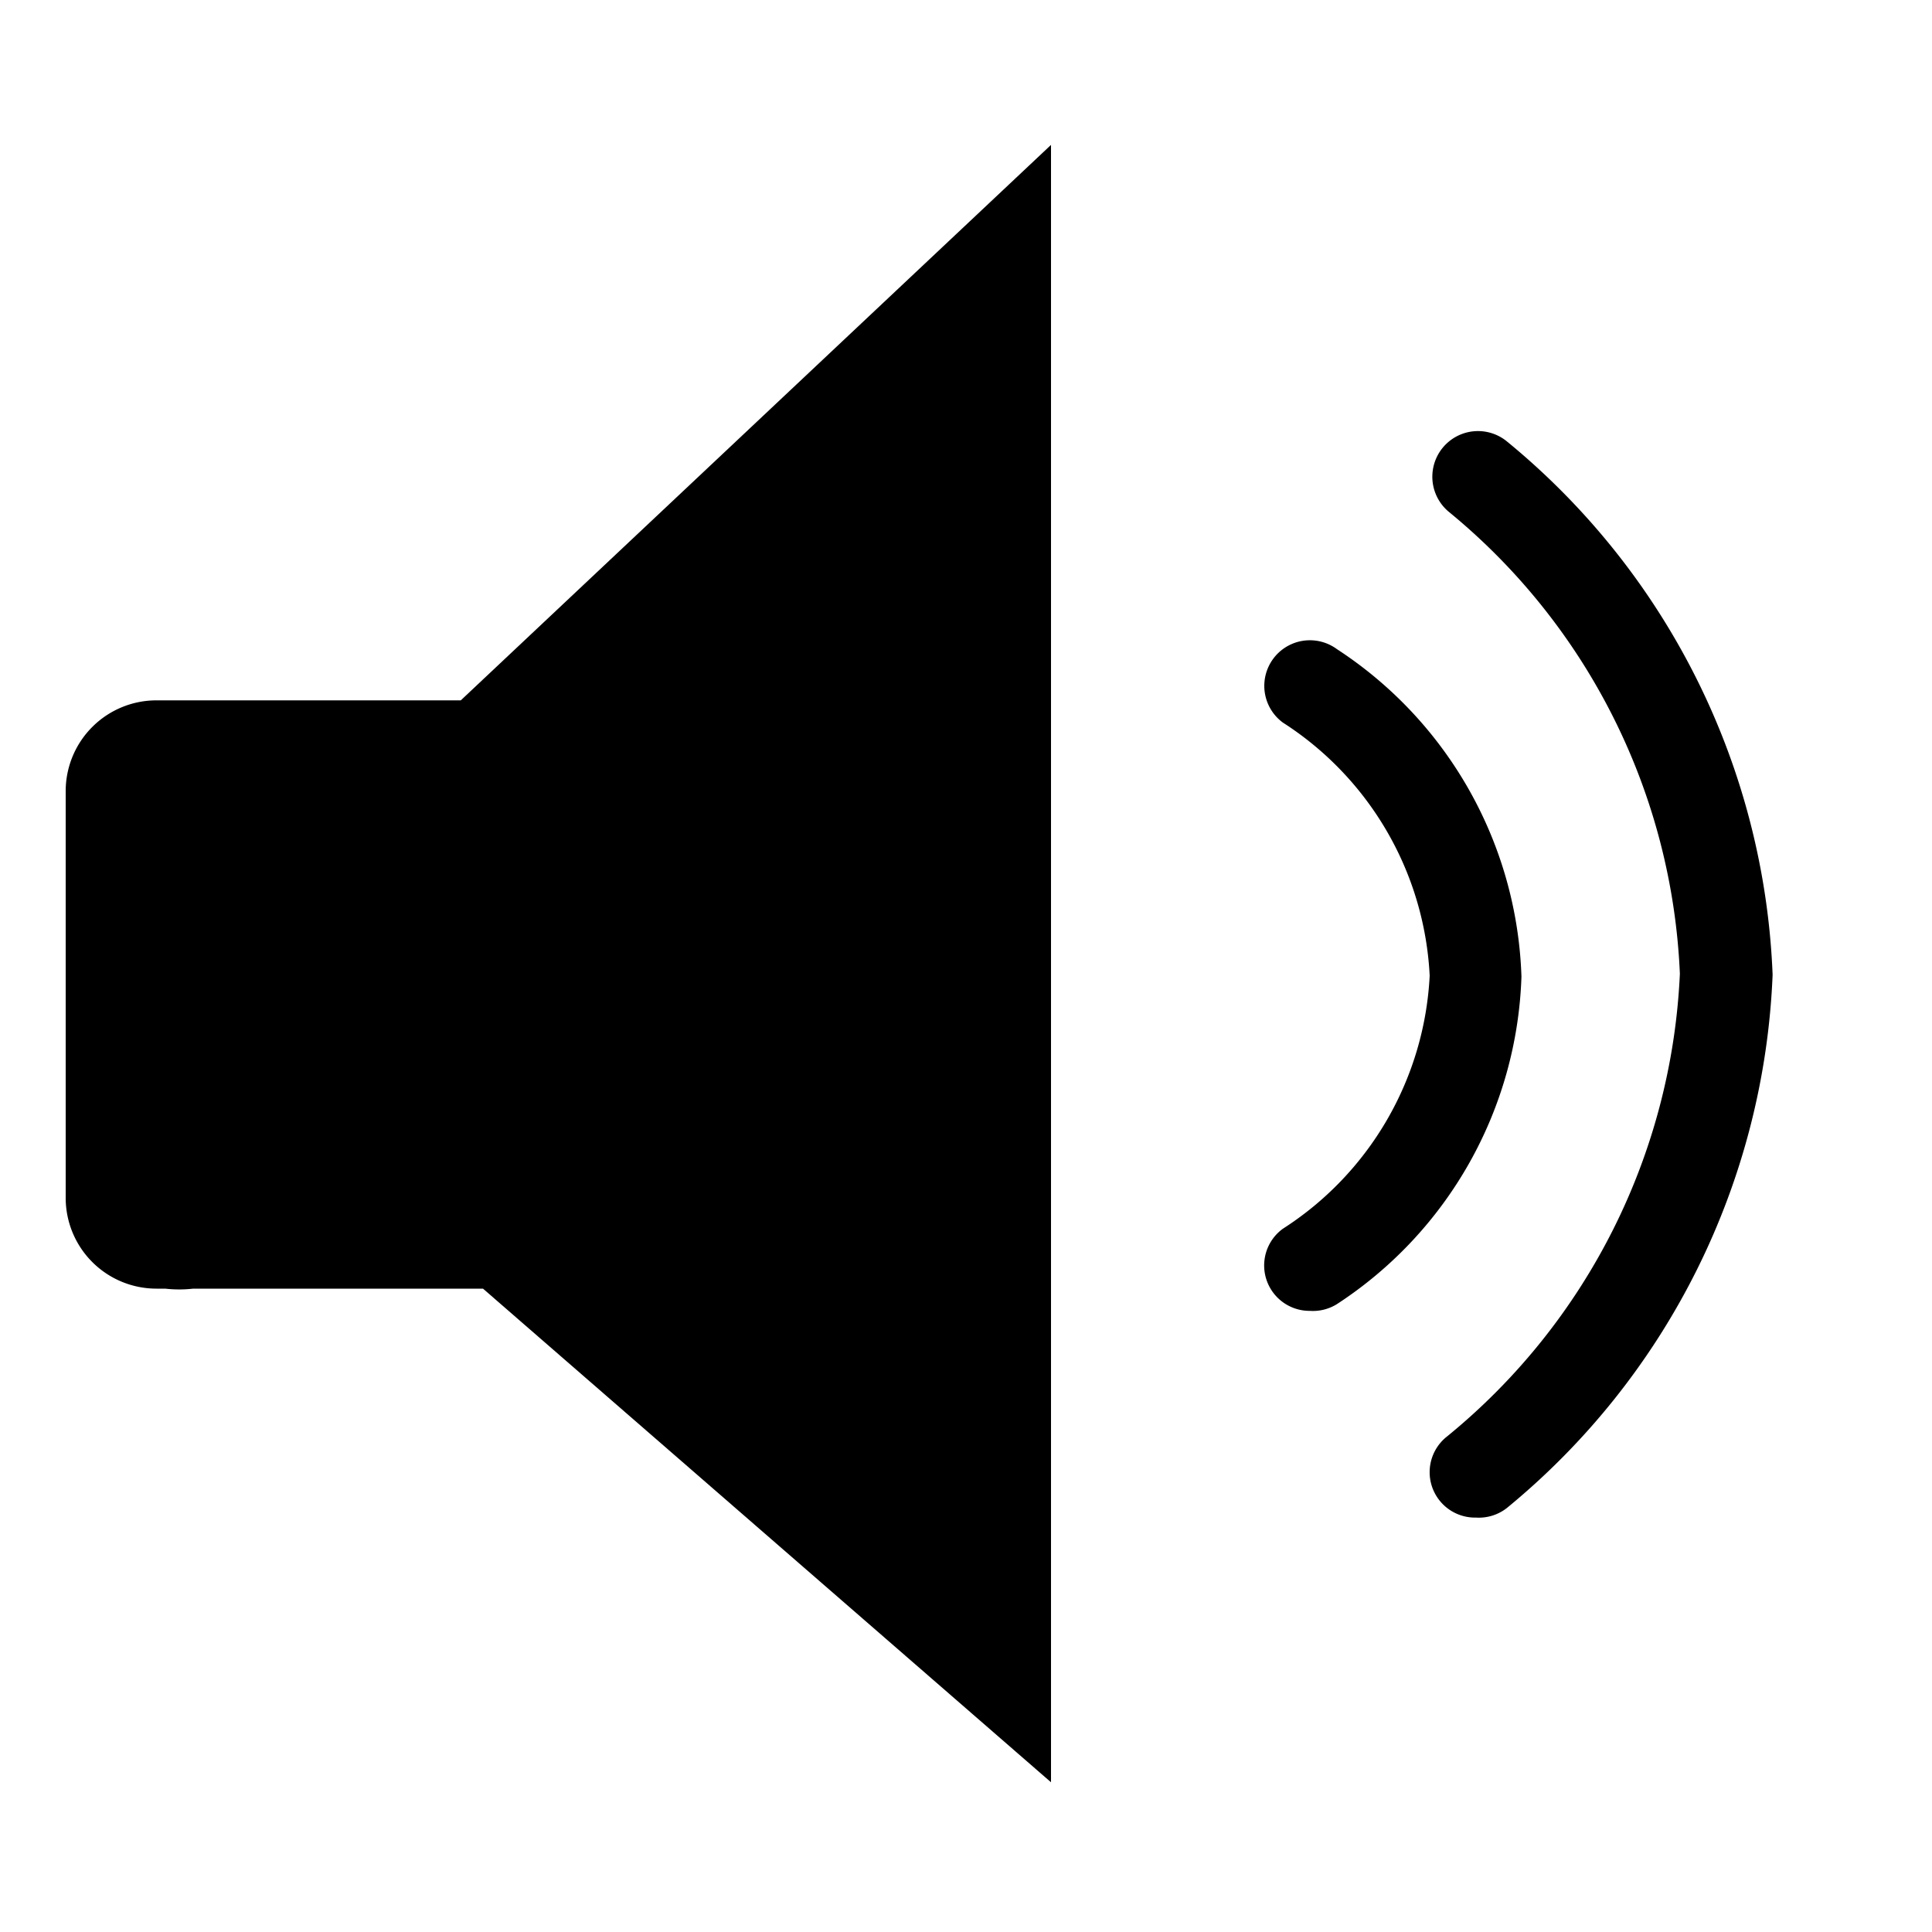 <svg id="Layer_1" data-name="Layer 1" xmlns="http://www.w3.org/2000/svg" width="20" height="20" viewBox="0 0 20 20"><title>volume</title><path d="M15.28,15.71a.47.47,0,0,1-.3-.84,6.56,6.56,0,0,0,2.41-4.79A6.54,6.54,0,0,0,15,5.3a.47.47,0,1,1,.6-.73,7.52,7.52,0,0,1,2.75,5.52,7.53,7.53,0,0,1-2.75,5.52A.47.47,0,0,1,15.28,15.71Z"/><path d="M13.56,13.57a.47.47,0,0,1-.28-.85,3.31,3.31,0,0,0,1.52-2.62,3.31,3.31,0,0,0-1.52-2.62.47.47,0,0,1,.56-.76,4.21,4.21,0,0,1,1.91,3.39,4.21,4.21,0,0,1-1.91,3.39A.47.47,0,0,1,13.56,13.57Z"/><path d="M4.77,7.25H1.62a.94.94,0,0,0-.94.94v4.21a.94.94,0,0,0,.94.94h.09a1.28,1.28,0,0,0,.29,0H5l5.88,5.11V1.5Z"/></svg>